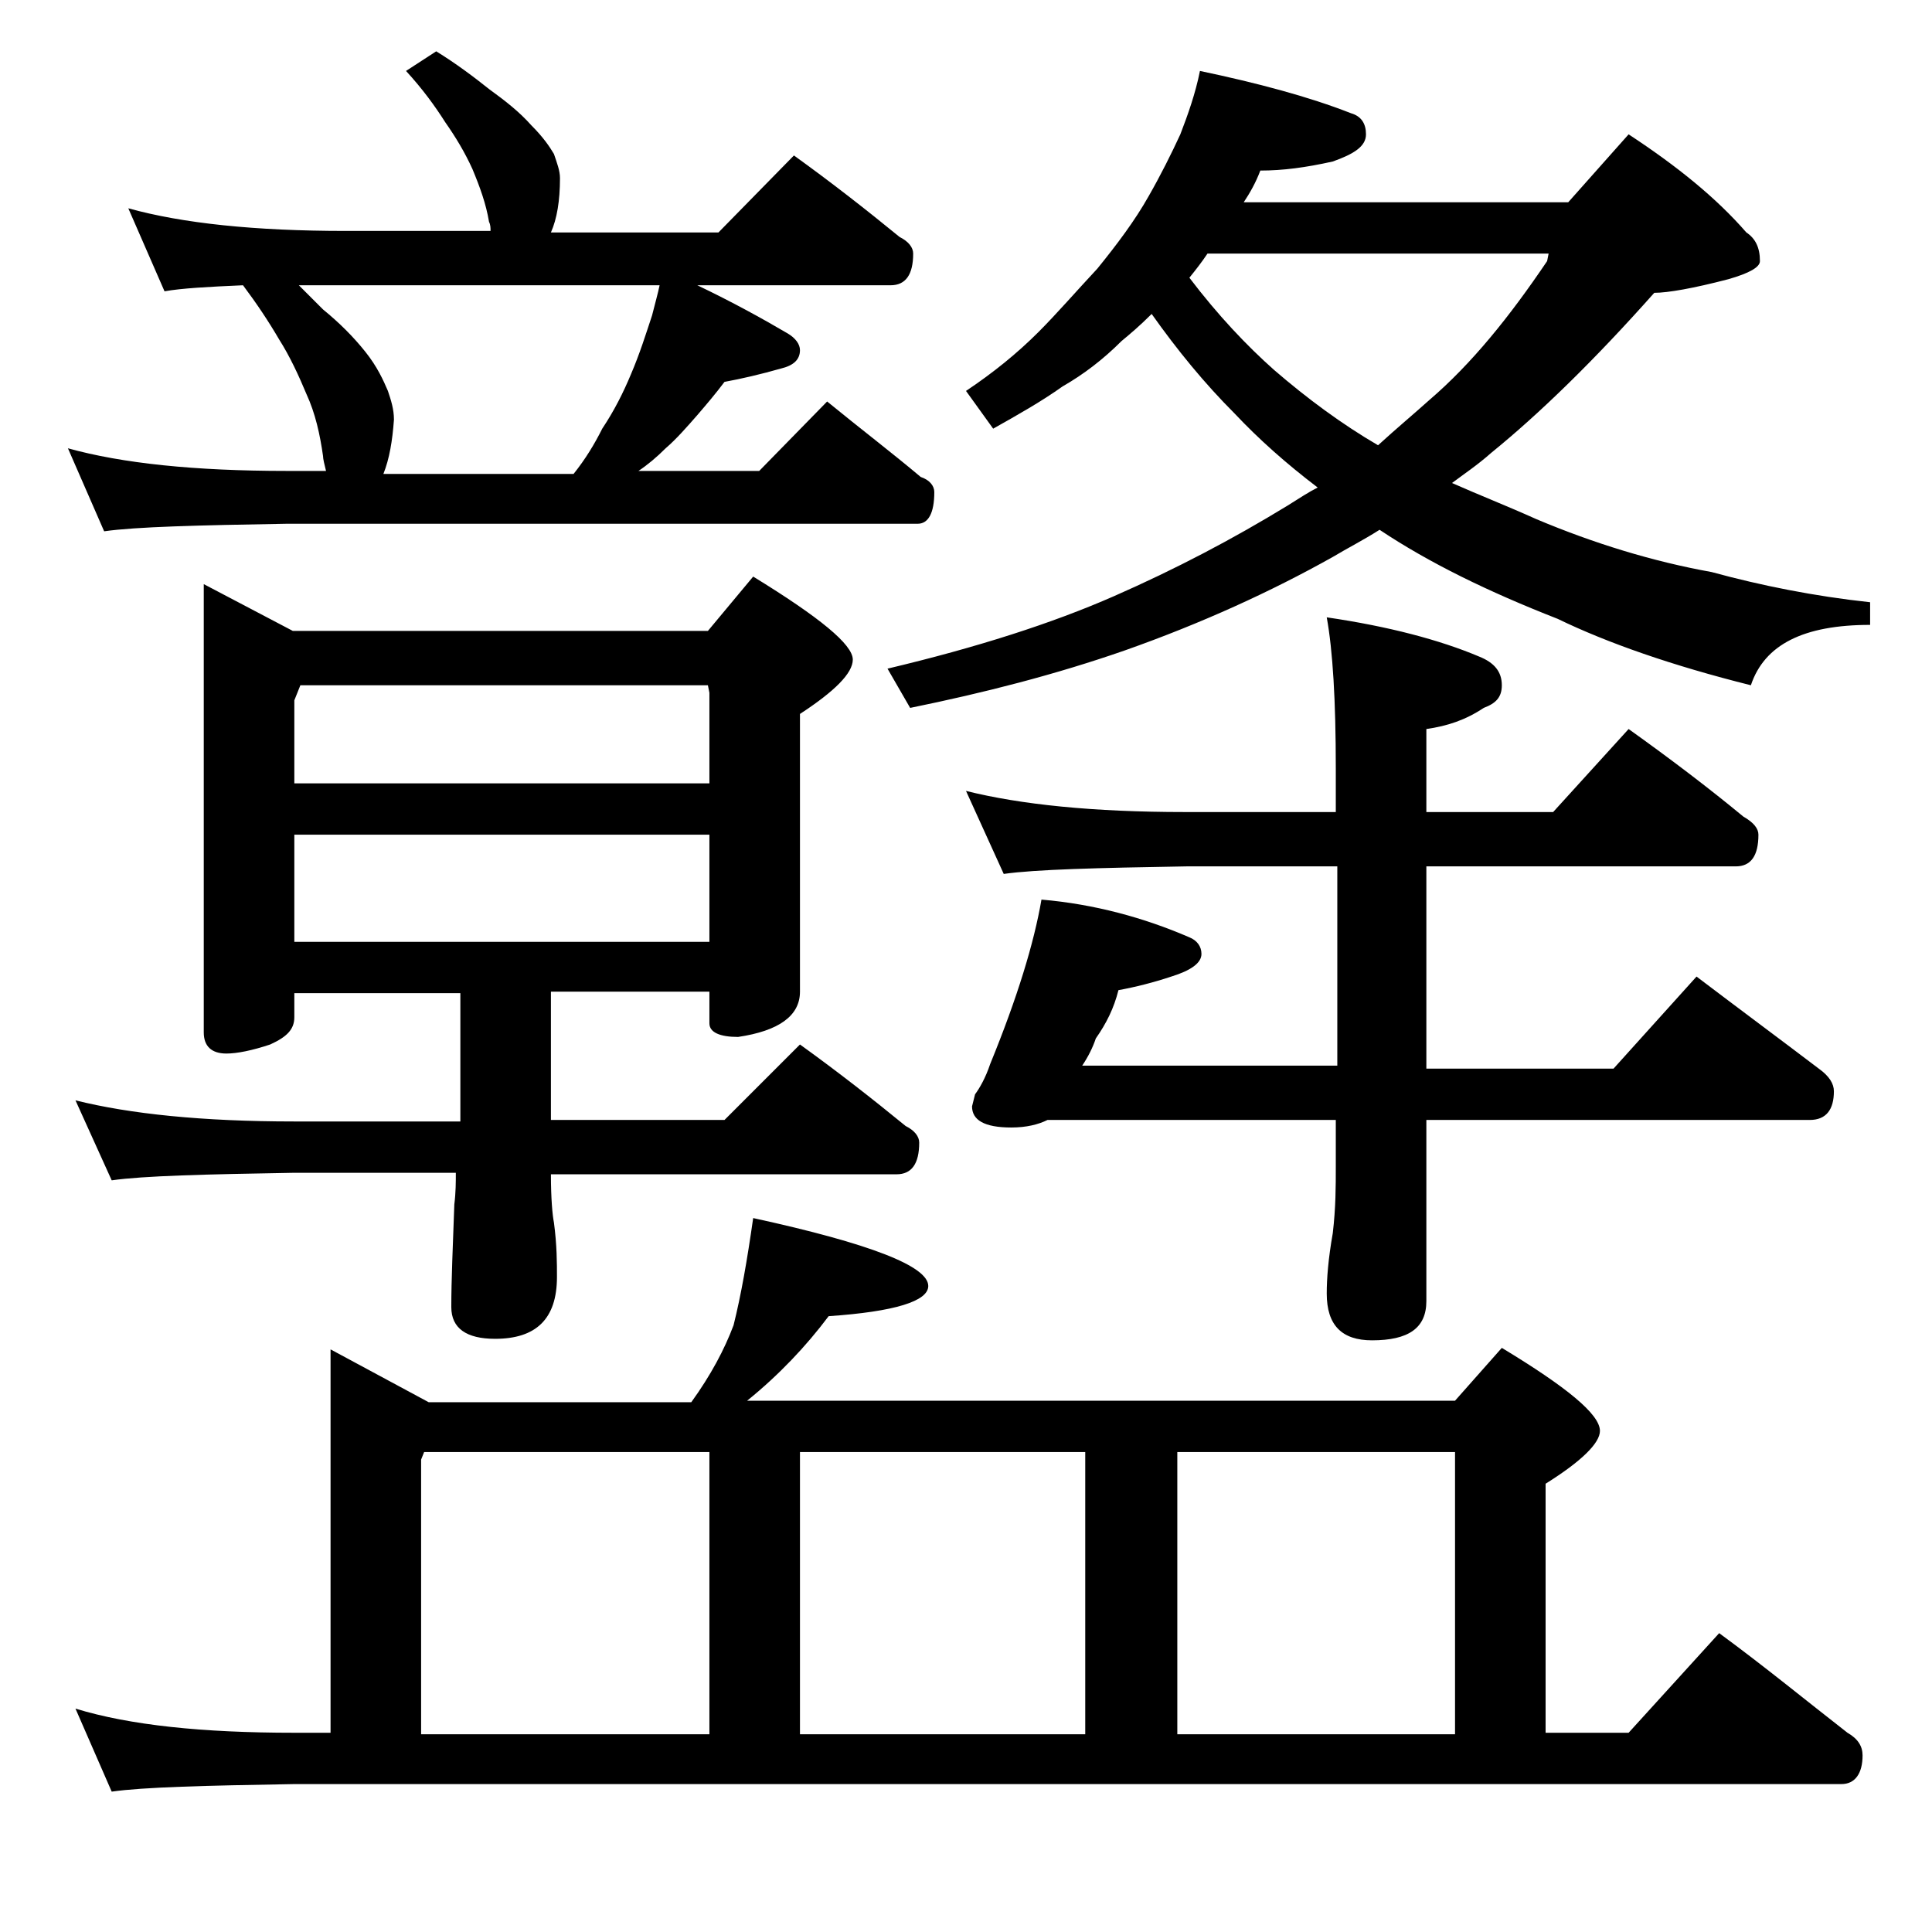 <?xml version="1.0" encoding="utf-8"?>
<!-- Generator: Adobe Illustrator 18.0.0, SVG Export Plug-In . SVG Version: 6.00 Build 0)  -->
<!DOCTYPE svg PUBLIC "-//W3C//DTD SVG 1.1//EN" "http://www.w3.org/Graphics/SVG/1.1/DTD/svg11.dtd">
<svg version="1.1" id="Layer_1" xmlns="http://www.w3.org/2000/svg" xmlns:xlink="http://www.w3.org/1999/xlink" x="0px" y="0px"
	 viewBox="0 0 128 128" enable-background="new 0 0 128 128" xml:space="preserve">
<path d="M28.9,3.4c1.3,0.8,2.5,1.7,3.5,2.5c1.1,0.8,2,1.5,2.8,2.4c0.8,0.8,1.2,1.4,1.5,1.9c0.2,0.6,0.4,1.1,0.4,1.6
	c0,1.5-0.2,2.7-0.6,3.6h11.1l5-5.1c2.5,1.8,4.8,3.6,7,5.4c0.6,0.3,0.9,0.7,0.9,1.1c0,1.4-0.5,2.1-1.5,2.1H46.2
	c2.3,1.1,4.3,2.2,6,3.2c0.5,0.3,0.8,0.7,0.8,1.1c0,0.6-0.4,1-1.2,1.2c-1.4,0.4-2.7,0.7-3.8,0.9c-0.6,0.8-1.2,1.5-1.8,2.2
	c-0.7,0.8-1.4,1.6-2.1,2.2c-0.6,0.6-1.2,1.1-1.8,1.5h8l4.5-4.6c2.2,1.8,4.3,3.4,6.2,5c0.6,0.2,0.9,0.6,0.9,1c0,1.4-0.4,2.1-1.1,2.1
	H19c-5.9,0.1-10,0.2-12.1,0.5l-2.4-5.5c3.6,1,8.4,1.5,14.5,1.5h2.6c-0.1-0.4-0.2-0.8-0.2-1c-0.2-1.4-0.5-2.8-1.1-4.1
	c-0.5-1.2-1.1-2.5-1.8-3.6c-0.7-1.2-1.5-2.4-2.4-3.6c-2.3,0.1-4.1,0.2-5.2,0.4l-2.4-5.5c3.6,1,8.4,1.5,14.4,1.5h9.6
	c0-0.2,0-0.4-0.1-0.6c-0.2-1.2-0.6-2.3-1.1-3.5c-0.5-1.1-1.1-2.1-1.8-3.1C28.8,7,28,5.9,26.9,4.7L28.9,3.4z M13.5,38.7l5.9,3.1h27.5
	l3-3.6c4.4,2.7,6.6,4.5,6.6,5.5c0,0.9-1.2,2.1-3.5,3.6v18.4c0,1.6-1.4,2.6-4.1,3c-1.2,0-1.9-0.3-1.9-0.9v-2.1H36.5v8.5H48l5-5
	c2.5,1.8,4.8,3.6,7,5.4c0.6,0.3,0.9,0.7,0.9,1.1c0,1.4-0.5,2.1-1.5,2.1H36.5c0,1.6,0.1,2.7,0.2,3.2c0.2,1.5,0.2,2.7,0.2,3.6
	c0,2.8-1.4,4.1-4.1,4.1c-1.9,0-2.9-0.7-2.9-2.1c0-1.8,0.1-4,0.2-6.8c0.1-0.8,0.1-1.5,0.1-2.1H19.5c-5.9,0.1-10,0.2-12.1,0.5L5,72.9
	c3.6,0.9,8.4,1.4,14.5,1.4h11v-8.5h-11v1.6c0,0.8-0.5,1.3-1.6,1.8c-1.2,0.4-2.2,0.6-2.9,0.6c-1,0-1.5-0.5-1.5-1.4V38.7z M49.9,80.7
	c7.8,1.7,11.6,3.2,11.6,4.5c0,1-2.2,1.7-6.6,2c-1.5,2-3.3,3.9-5.4,5.6h46.9l3.1-3.5c4.3,2.6,6.5,4.4,6.5,5.5c0,0.8-1.2,2-3.6,3.5
	v16.5h5.5l6-6.6c3,2.2,5.8,4.5,8.5,6.6c0.7,0.4,1,0.9,1,1.5c0,1.2-0.5,1.9-1.4,1.9H19.5c-5.9,0.1-10,0.2-12.1,0.5L5,113.2
	c3.6,1.1,8.4,1.6,14.5,1.6h2.4V89.4l6.5,3.5h17.4c1.3-1.8,2.2-3.5,2.8-5.1C49.1,85.8,49.5,83.5,49.9,80.7z M19.5,51.9H47v-6
	l-0.1-0.5h-27l-0.4,1V51.9z M19.5,62.4H47v-7.1H19.5V62.4z M25.4,31.4H38c0.8-1,1.4-2,1.9-3c0.8-1.2,1.4-2.4,1.9-3.6
	c0.6-1.4,1-2.7,1.4-3.9c0.2-0.8,0.4-1.5,0.5-2H19.8c0.6,0.6,1.1,1.1,1.6,1.6c1.1,0.9,2,1.8,2.8,2.8c0.8,1,1.2,1.9,1.5,2.6
	c0.2,0.6,0.4,1.2,0.4,1.9C26,29.2,25.8,30.4,25.4,31.4z M27.9,114.9H47V96.2H28.1l-0.2,0.5V114.9z M53,114.9h18.9V96.2H53V114.9z
	 M79.5,4.7c3.8,0.8,7.2,1.7,10,2.8c0.7,0.2,1,0.7,1,1.4c0,0.8-0.8,1.3-2.2,1.8c-1.8,0.4-3.3,0.6-4.8,0.6c-0.3,0.8-0.7,1.5-1.1,2.1
	h21.5l4-4.5c3.2,2.1,5.8,4.2,7.8,6.5c0.6,0.4,0.9,1,0.9,1.9c0,0.4-0.7,0.8-2.1,1.2c-2.3,0.6-4,0.9-4.9,0.9c-4,4.5-7.6,8-10.8,10.6
	c-0.9,0.8-1.8,1.4-2.6,2c1.8,0.8,3.6,1.5,5.6,2.4c3.8,1.6,7.7,2.8,11.6,3.5c3.3,0.9,6.8,1.6,10.5,2v1.5c-4.4,0-7,1.3-7.9,4
	c-5.2-1.3-9.5-2.8-12.8-4.4c-4.6-1.8-8.5-3.7-11.8-5.9c-1.1,0.7-2.1,1.2-3.1,1.8c-4.1,2.3-8.7,4.4-13.8,6.2
	c-4.6,1.6-9.3,2.8-14.2,3.8l-1.5-2.6c5.9-1.4,10.9-3,15-4.8c4.1-1.8,7.9-3.8,11.5-6c0.8-0.5,1.4-0.9,2-1.2c-2.1-1.6-3.9-3.2-5.5-4.9
	c-2-2-3.8-4.2-5.5-6.6c-0.8,0.8-1.4,1.3-2,1.8c-1.2,1.2-2.5,2.2-3.9,3c-1.4,1-3,1.9-4.6,2.8L64,25.9c1.8-1.2,3.4-2.5,4.8-3.9
	c1.2-1.2,2.5-2.7,3.9-4.2c1.3-1.6,2.5-3.2,3.4-4.8c0.8-1.4,1.5-2.8,2.1-4.1C78.7,7.6,79.2,6.2,79.5,4.7z M112.4,64.7
	c2.9,2.2,5.6,4.2,8.1,6.1c0.7,0.5,1,1,1,1.5c0,1.2-0.5,1.9-1.6,1.9H94.5v12c0,1.8-1.2,2.6-3.6,2.6c-2,0-3-1-3-3.1c0-1,0.1-2.3,0.4-4
	c0.2-1.7,0.2-3.1,0.2-4.4v-3.1H69.4c-0.6,0.3-1.4,0.5-2.4,0.5c-1.8,0-2.6-0.5-2.6-1.4l0.2-0.8c0.3-0.4,0.7-1.1,1-2
	c1.8-4.4,2.9-8,3.4-10.9c3.5,0.3,6.8,1.2,9.8,2.5c0.5,0.2,0.8,0.6,0.8,1.1c0,0.6-0.7,1.1-2,1.5c-1.2,0.4-2.4,0.7-3.5,0.9
	c-0.3,1.2-0.8,2.2-1.5,3.2c-0.2,0.6-0.5,1.2-0.9,1.8h16.9V57.4h-10c-5.9,0.1-10,0.2-12.1,0.5L64,52.4c3.6,0.9,8.4,1.4,14.5,1.4h10
	v-2.9c0-4.5-0.2-7.8-0.6-10c4.1,0.6,7.5,1.5,10.1,2.6c1,0.4,1.5,1,1.5,1.9c0,0.8-0.4,1.2-1.2,1.5c-1.2,0.8-2.4,1.2-3.8,1.4v5.5h8.4
	l5-5.5c2.8,2,5.3,3.9,7.6,5.8c0.7,0.4,1,0.8,1,1.2c0,1.4-0.5,2.1-1.5,2.1H94.5v13.4h12.4L112.4,64.7z M78,114.9h18.4V96.2H78V114.9z
	 M78.8,18.4c1.9,2.5,3.8,4.5,5.6,6.1c2.2,1.9,4.5,3.6,6.9,5c1.2-1.1,2.4-2.1,3.4-3c2.8-2.4,5.3-5.5,7.8-9.2l0.1-0.5H80
	C79.6,17.4,79.2,17.9,78.8,18.4z"/>
</svg>
